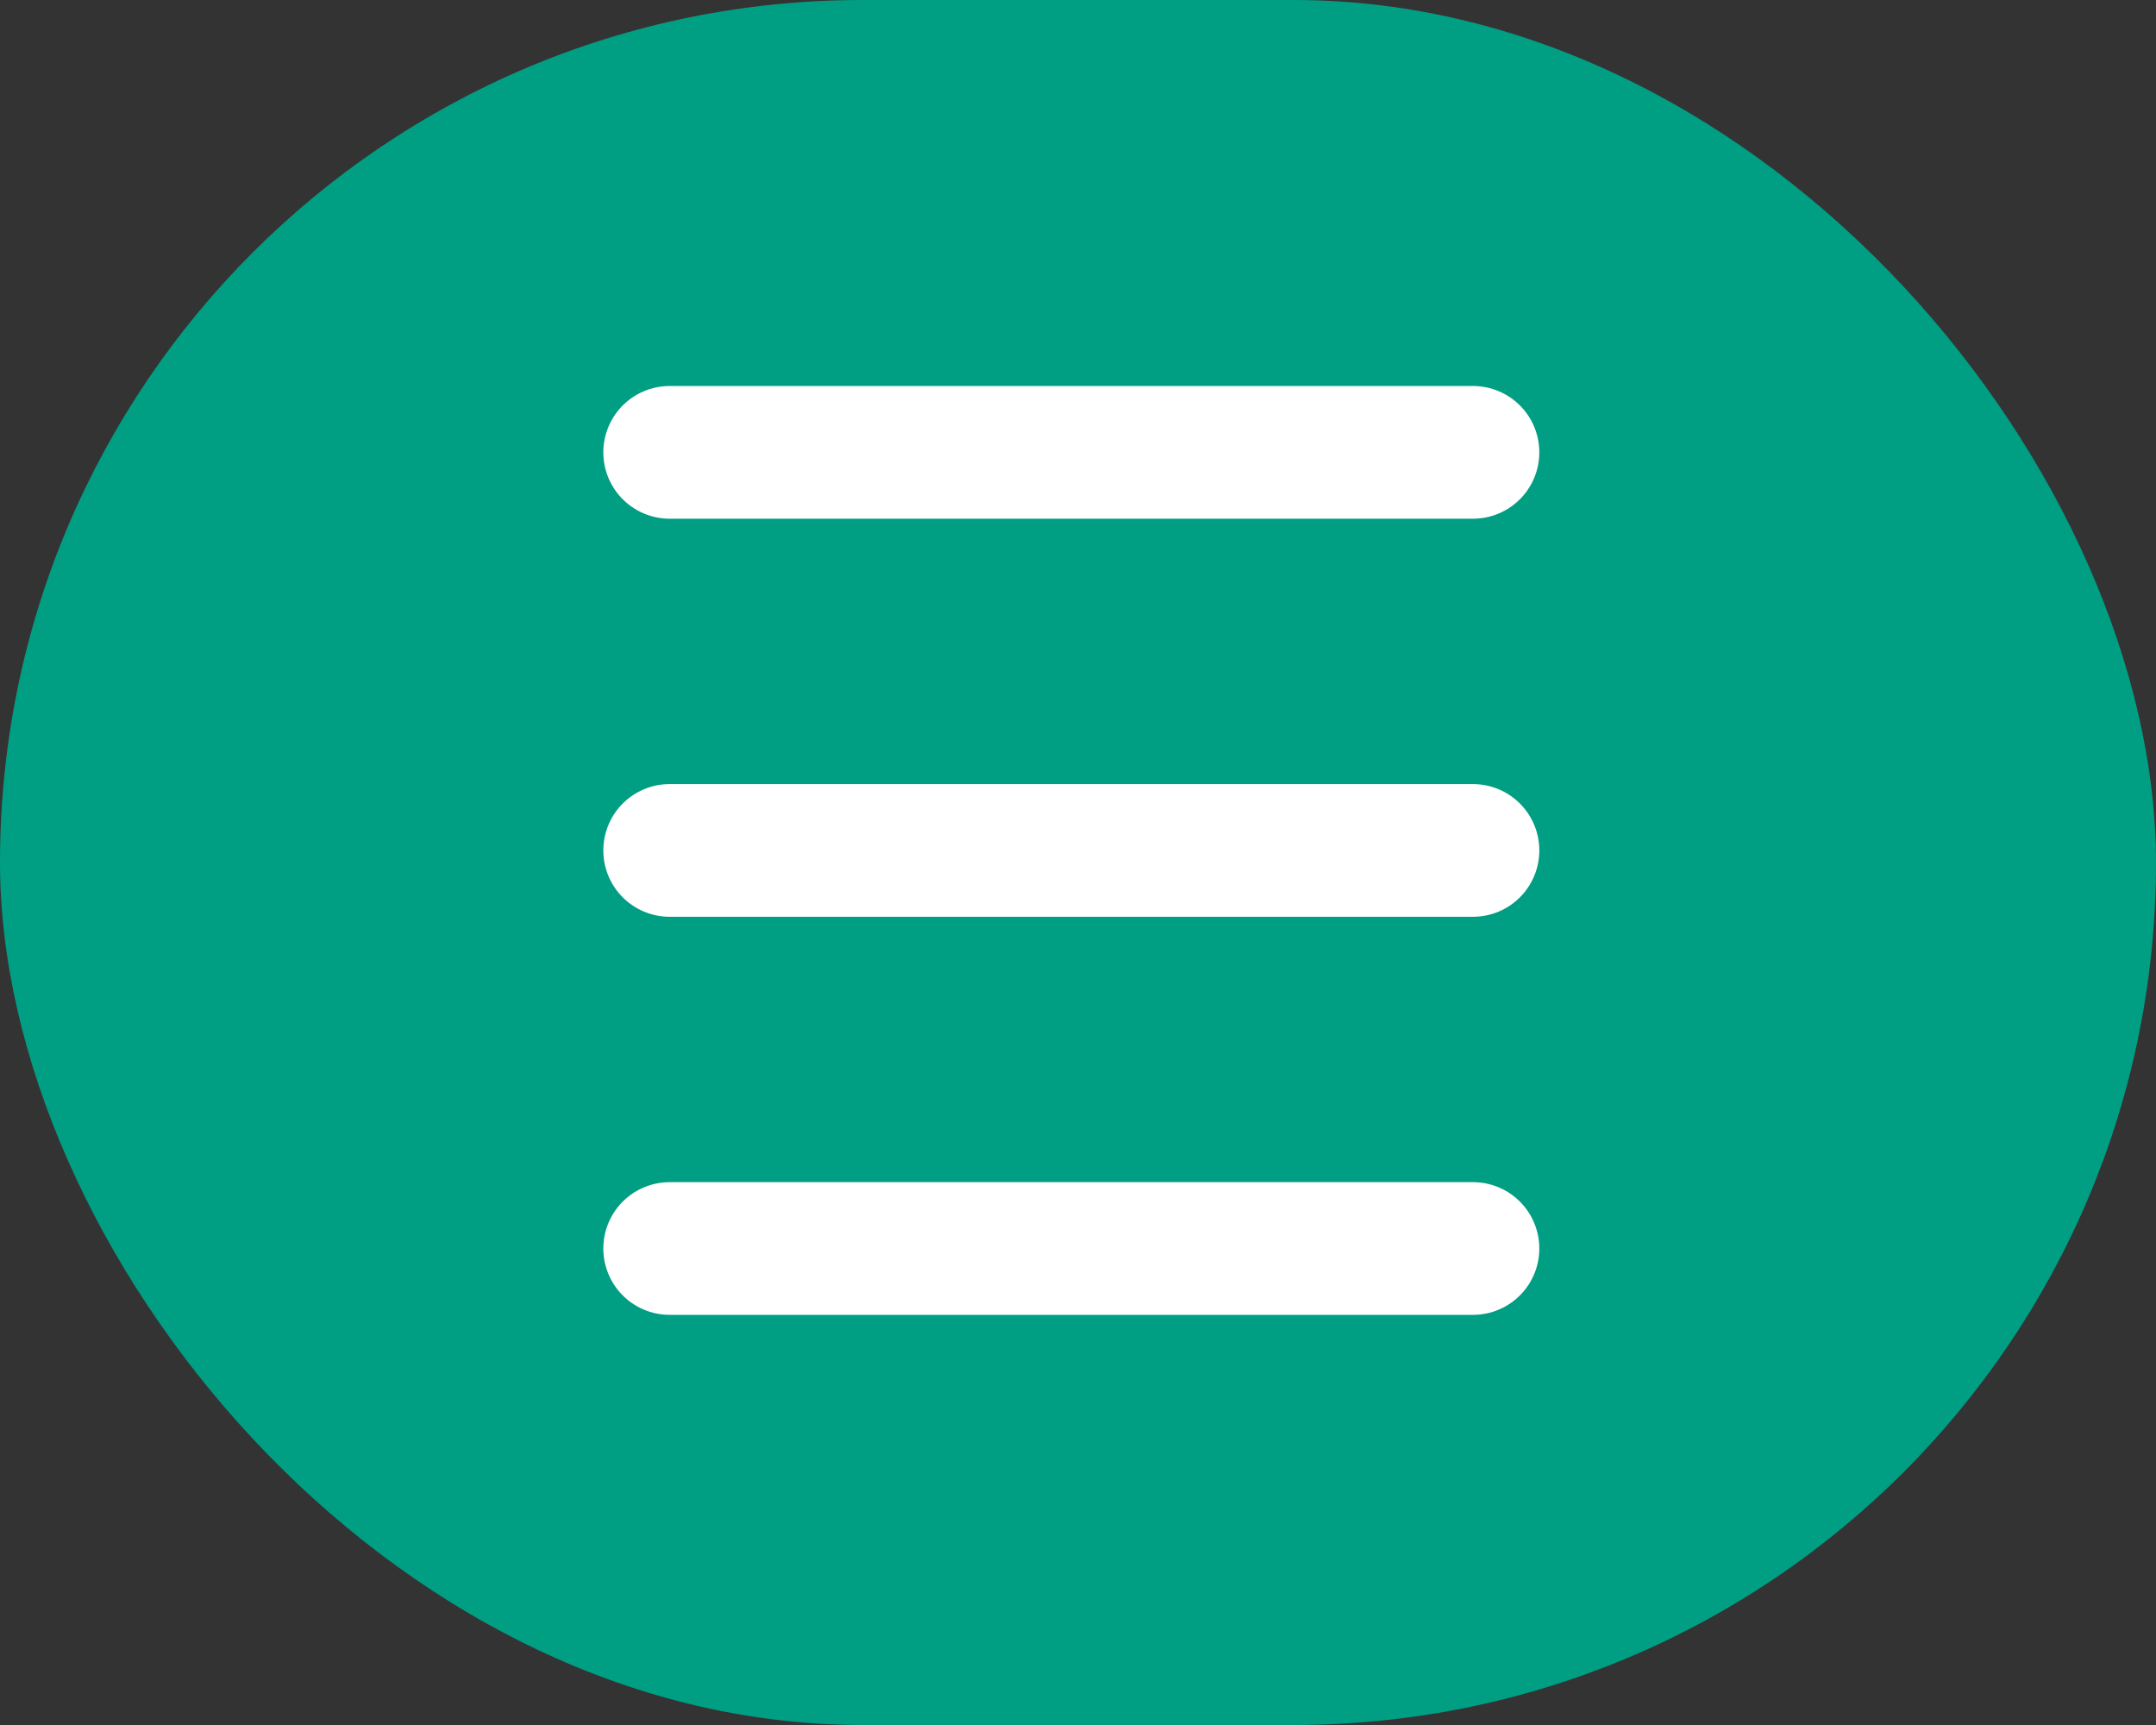 <svg xmlns="http://www.w3.org/2000/svg" width="65" height="52" viewBox="0 0 65 52">
  <rect x="0" y="0" width="65" height="52" fill="#333333" stroke="none"/>
  <g id="Group_547" data-name="Group 547" transform="translate(-1715 -46)">
    <rect id="Rectangle_171" data-name="Rectangle 171" width="65" height="52" rx="26" transform="translate(1715 46)" fill="#009e83"/>
    <line id="Line_33" data-name="Line 33" x2="24.219" transform="translate(1735.189 59.636)" fill="none" stroke="#fff" stroke-linecap="round" stroke-miterlimit="10" stroke-width="4"/>
    <line id="Line_34" data-name="Line 34" x2="24.219" transform="translate(1735.189 71.636)" fill="none" stroke="#fff" stroke-linecap="round" stroke-miterlimit="10" stroke-width="4"/>
    <line id="Line_35" data-name="Line 35" x2="24.219" transform="translate(1735.189 83.636)" fill="none" stroke="#fff" stroke-linecap="round" stroke-miterlimit="10" stroke-width="4"/>
  </g>
</svg>
